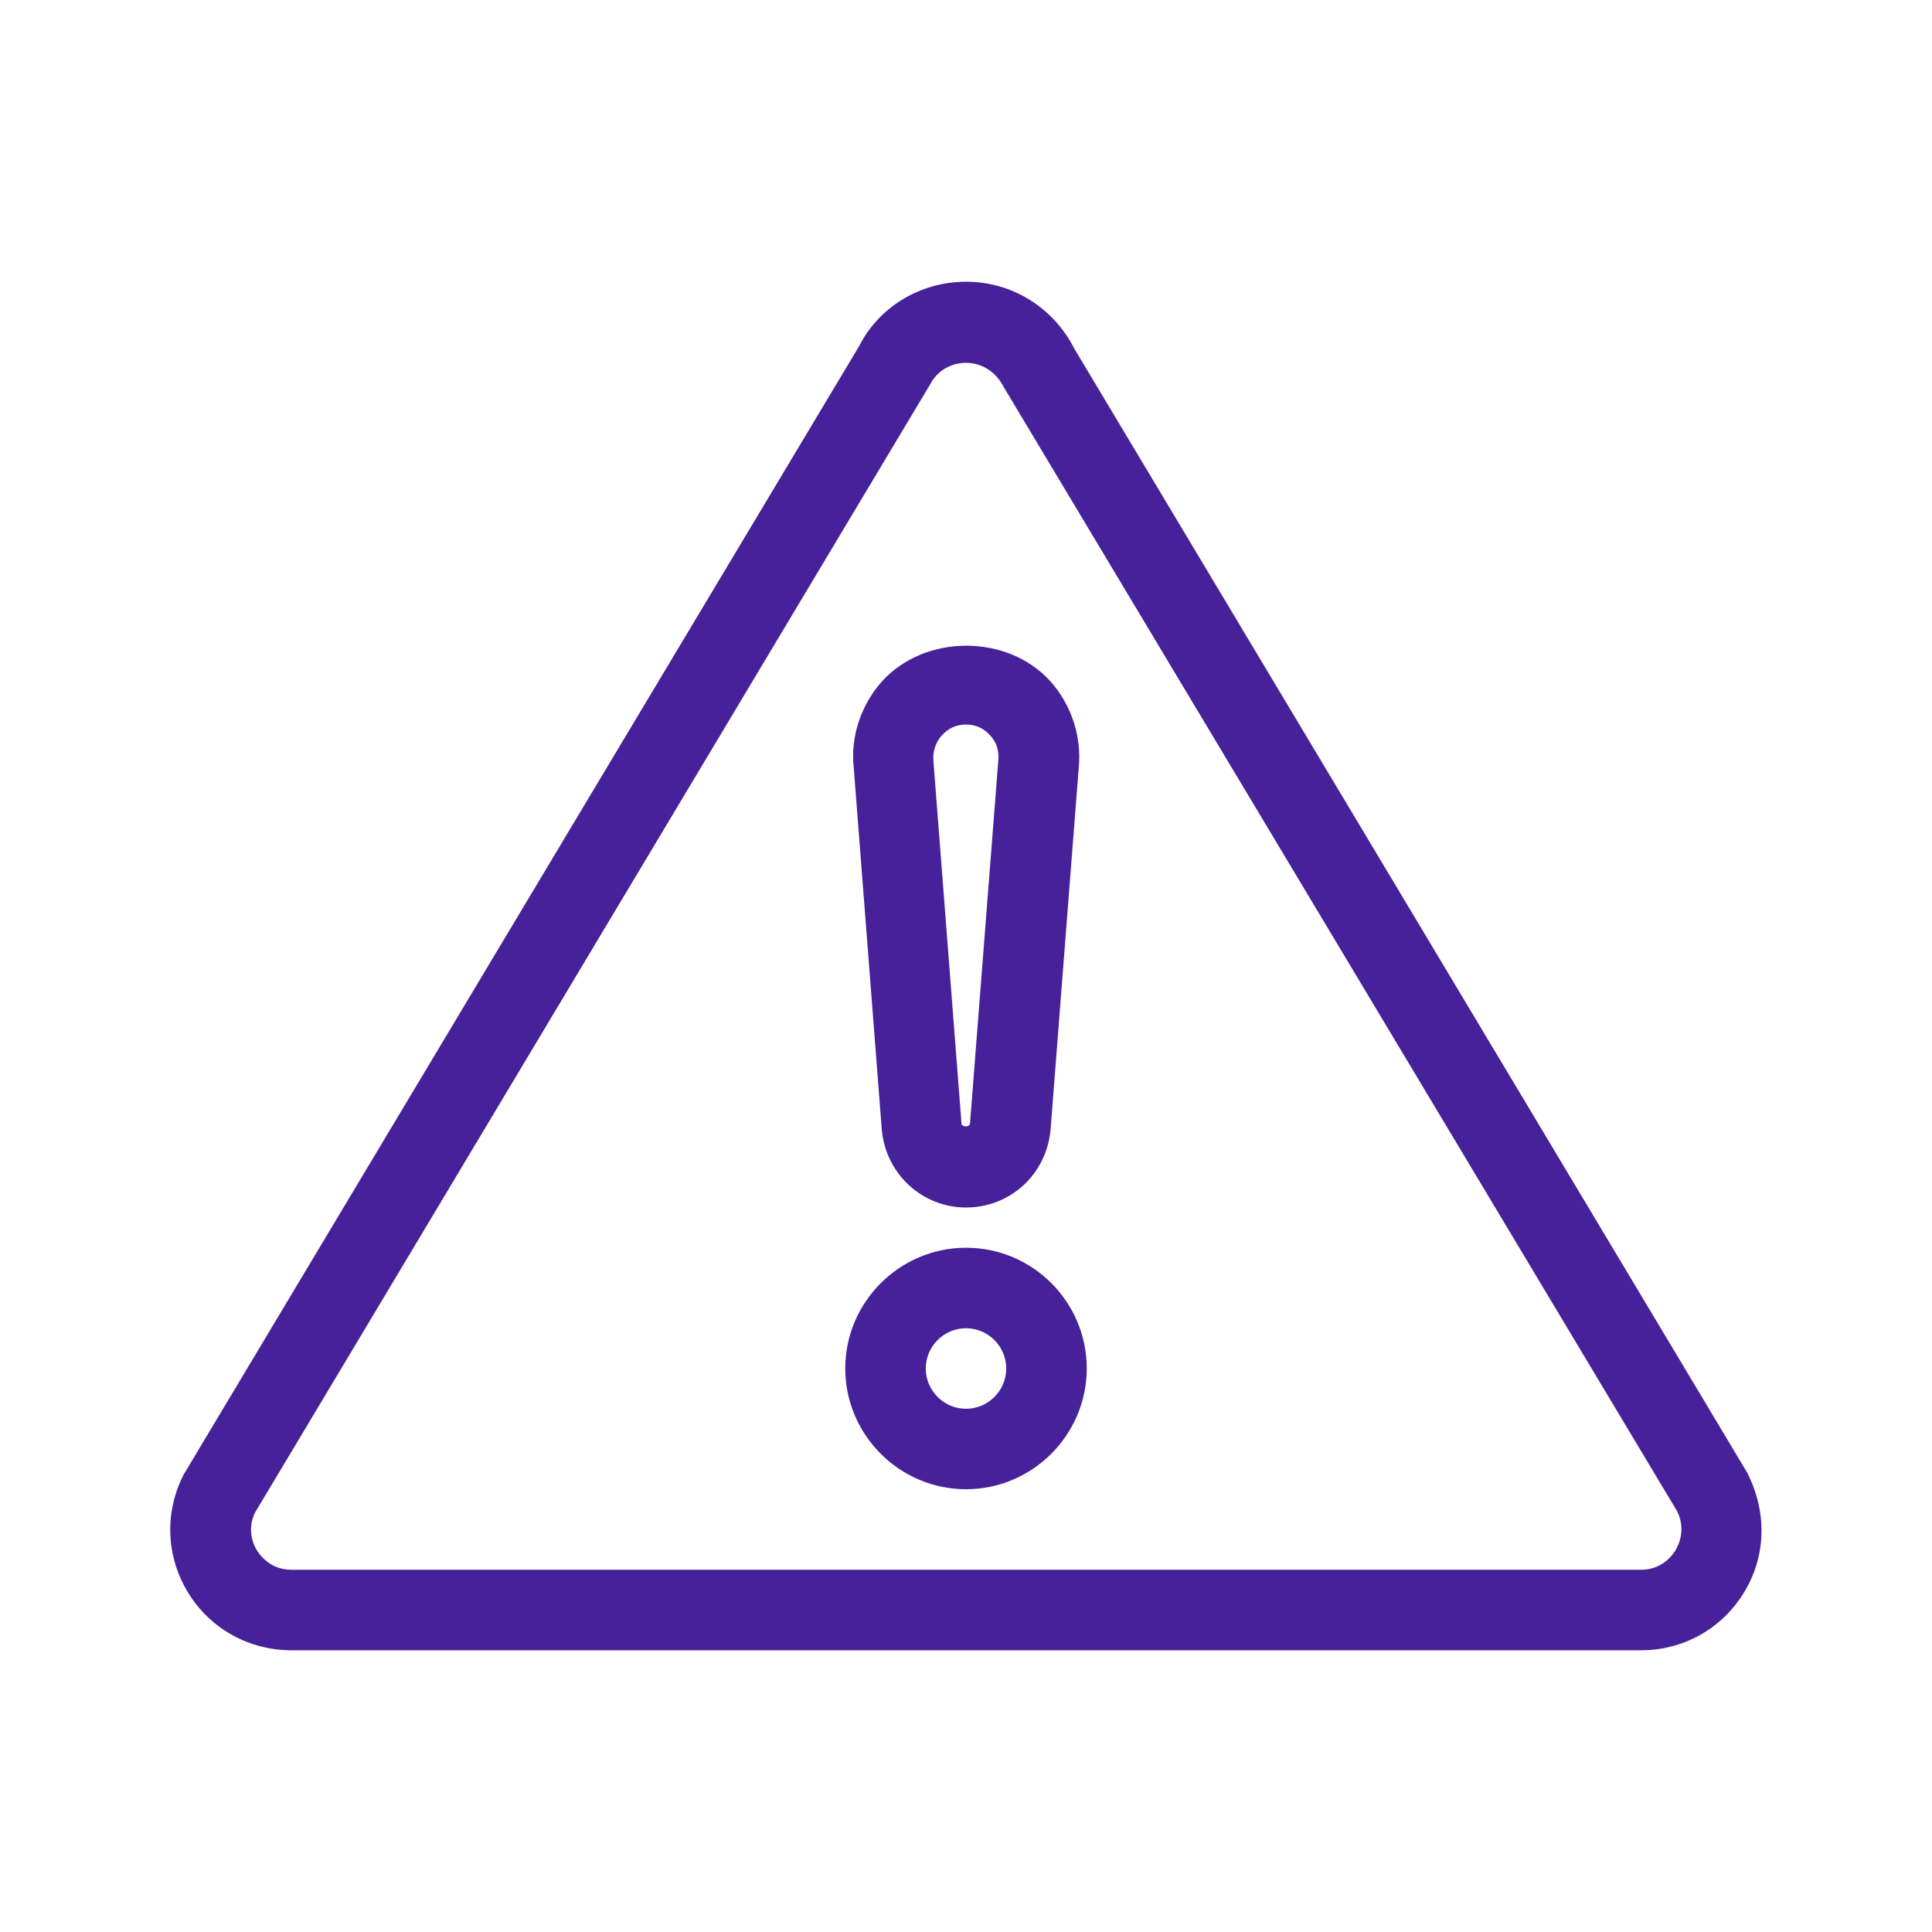 <svg width="40" height="40" viewBox="0 0 40 40" fill="none" xmlns="http://www.w3.org/2000/svg">
<path d="M22.242 7.217C21.808 6.367 20.958 5.833 20 5.833C19.042 5.833 18.192 6.367 17.792 7.158L3.825 30.492C3.817 30.508 3.8 30.525 3.792 30.55C3.4 31.333 3.442 32.242 3.9 32.983C4.358 33.725 5.158 34.167 6.033 34.167H33.975C34.85 34.167 35.642 33.725 36.1 32.983C36.558 32.242 36.6 31.333 36.175 30.492L22.242 7.217ZM34.683 32.108C34.608 32.225 34.392 32.5 33.975 32.5H6.033C5.617 32.5 5.4 32.225 5.325 32.108C5.25 31.992 5.108 31.683 5.275 31.325L19.258 7.958C19.55 7.383 20.433 7.325 20.783 8.017L34.725 31.292C34.908 31.667 34.758 31.983 34.683 32.108Z" fill="#472199"/>
<path d="M20 25C20.908 25 21.658 24.325 21.75 23.4L22.333 15.908C22.4 15.25 22.183 14.592 21.742 14.1C20.858 13.125 19.158 13.125 18.267 14.1C17.825 14.592 17.608 15.25 17.675 15.883L18.258 23.408C18.35 24.317 19.1 25 20 25ZM19.5 15.225C19.633 15.075 19.808 15 20 15C20.192 15 20.367 15.075 20.5 15.225C20.633 15.367 20.692 15.55 20.667 15.767L20.083 23.258C20.075 23.35 19.917 23.325 19.908 23.275L19.325 15.75C19.308 15.55 19.375 15.367 19.5 15.225Z" fill="#472199"/>
<path d="M20 25.833C18.625 25.833 17.5 26.958 17.5 28.333C17.5 29.708 18.625 30.833 20 30.833C21.375 30.833 22.5 29.708 22.5 28.333C22.5 26.958 21.383 25.833 20 25.833ZM20 29.167C19.542 29.167 19.167 28.792 19.167 28.333C19.167 27.875 19.542 27.5 20 27.5C20.458 27.5 20.833 27.875 20.833 28.333C20.833 28.792 20.458 29.167 20 29.167Z" fill="#472199"/>
</svg>
